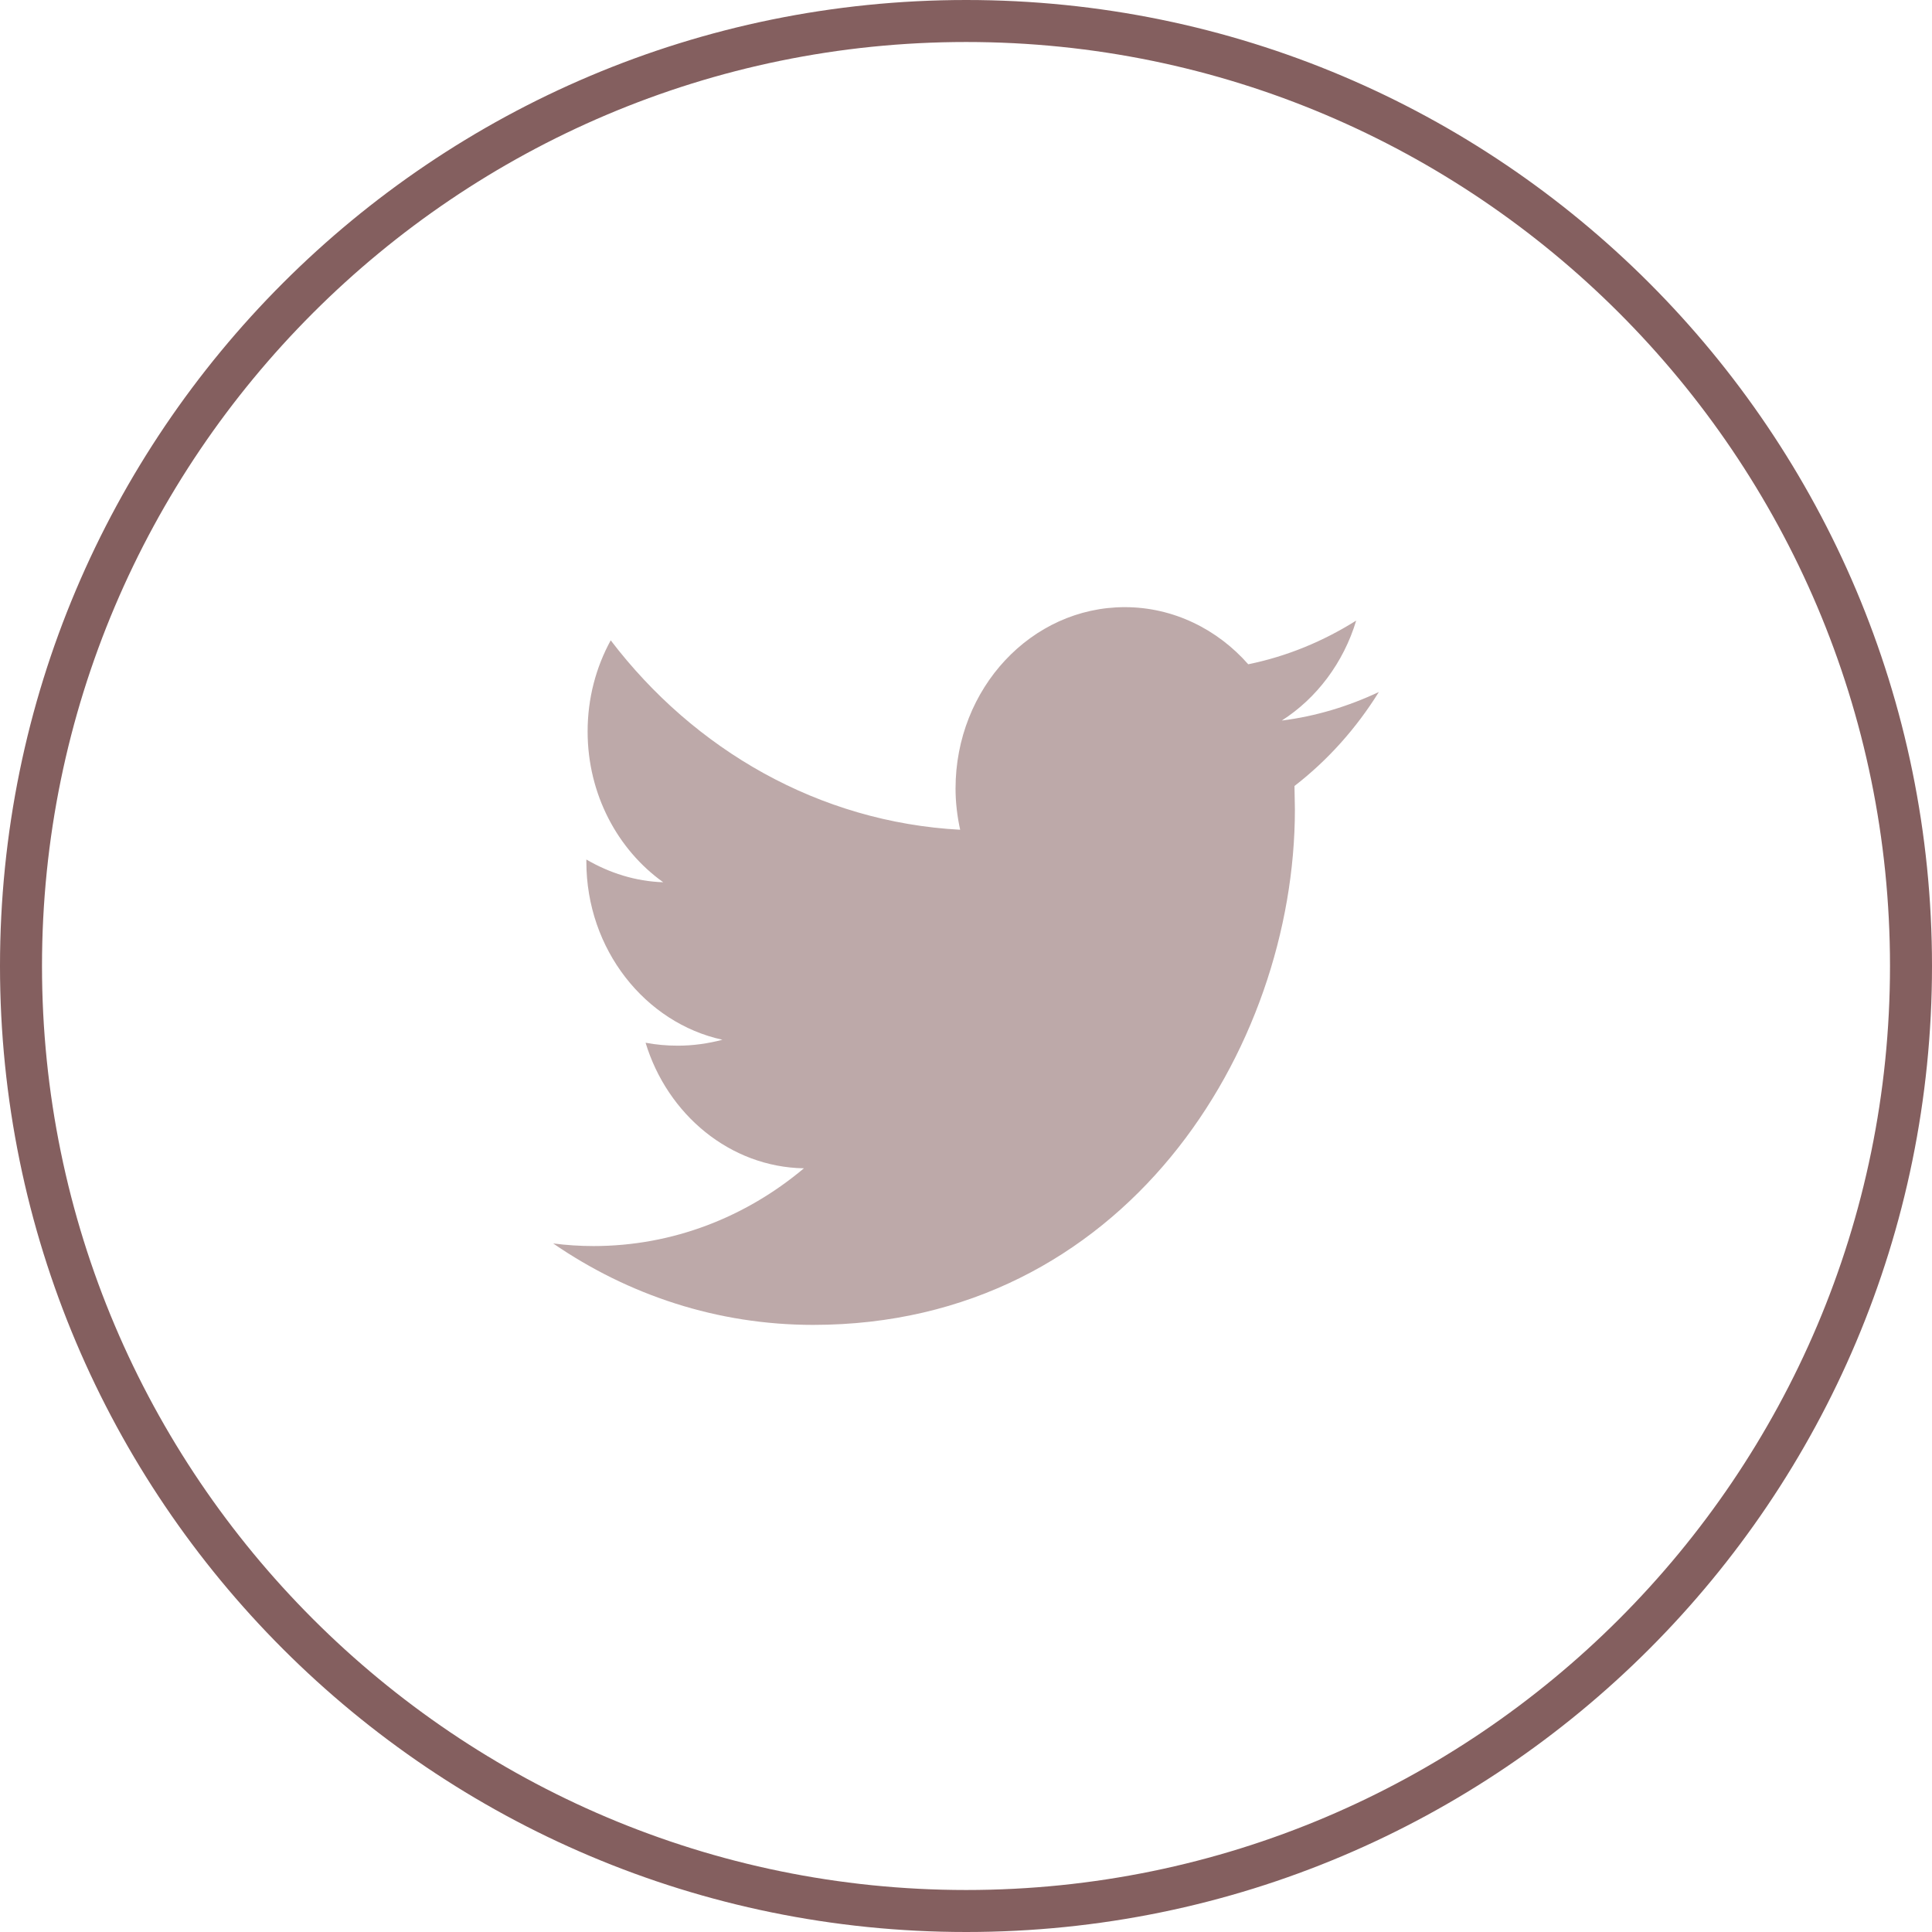 <?xml version="1.0" encoding="utf-8"?>
<!-- Generator: Adobe Illustrator 15.0.0, SVG Export Plug-In . SVG Version: 6.00 Build 0)  -->
<!DOCTYPE svg PUBLIC "-//W3C//DTD SVG 1.1//EN" "http://www.w3.org/Graphics/SVG/1.1/DTD/svg11.dtd">
<svg version="1.1" id="レイヤー_1" xmlns="http://www.w3.org/2000/svg" xmlns:xlink="http://www.w3.org/1999/xlink" x="0px"
	 y="0px" width="46px" height="46px" viewBox="0 0 46 46" enable-background="new 0 0 46 46" xml:space="preserve">
<g>
	<path fill="#845F5F" d="M23.005,1C35.133,1,45,10.869,45,23s-9.867,22-21.995,22C10.872,45,1,35.131,1,23S10.872,1,23.005,1
		 M23.005,0C10.299,0,0,10.3,0,23s10.299,23,23.005,23S46,35.7,46,23S35.711,0,23.005,0L23.005,0z"/>
</g>
<path fill="#BDA9A9" d="M32.83,16.476c-0.721,0.34-1.5,0.579-2.311,0.68c0.83-0.53,1.471-1.38,1.771-2.38
	c-0.78,0.49-1.64,0.85-2.57,1.04c-0.729-0.83-1.78-1.36-2.939-1.36c-2.22,0-4.03,1.93-4.03,4.32c0,0.33,0.04,0.66,0.11,0.98
	c-3.36-0.181-6.33-1.9-8.32-4.51c-0.35,0.639-0.55,1.379-0.55,2.17c0,1.5,0.72,2.819,1.8,3.59c-0.66-0.021-1.28-0.221-1.83-0.541
	v0.051c0,2.09,1.4,3.839,3.24,4.24c-0.34,0.09-0.7,0.141-1.06,0.141c-0.26,0-0.51-0.021-0.77-0.07c0.52,1.71,2.01,2.96,3.77,2.99
	c-1.38,1.16-3.12,1.851-5.01,1.851c-0.32,0-0.64-0.021-0.96-0.062c1.79,1.23,3.91,1.939,6.19,1.939c7.41,0,11.47-6.568,11.47-12.27
	l-0.01-0.561C31.609,18.105,32.29,17.346,32.83,16.476z"/>
</svg>
